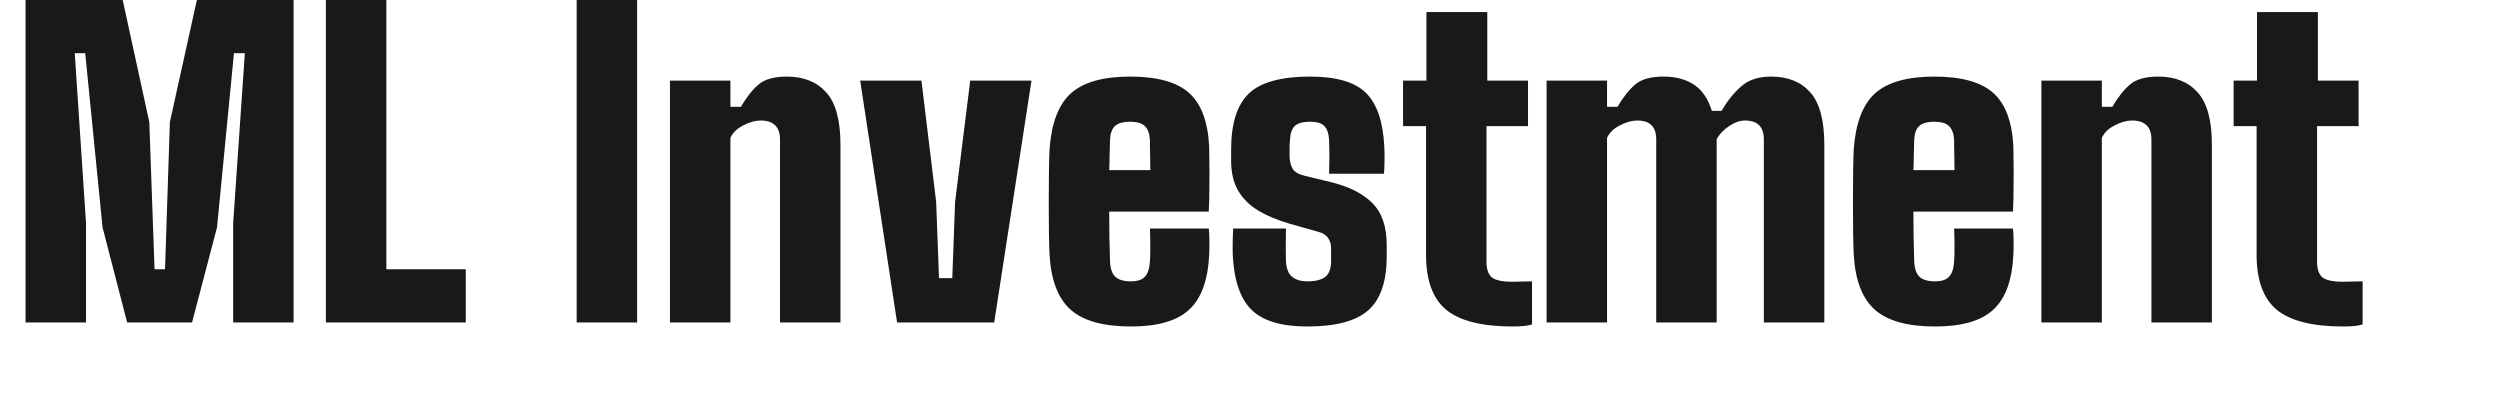 
<svg width="223" height="37" viewBox="0 0 223 37" fill="none" xmlns="http://www.w3.org/2000/svg">
<path d="M100.811 6.831C103.22 6.831 104.97 7.316 106.061 8.287C107.151 9.258 107.751 10.858 107.858 13.087C107.87 13.351 107.876 13.818 107.876 14.489C107.888 15.148 107.888 15.88 107.876 16.683C107.876 17.474 107.858 18.205 107.822 18.876H98.941C98.941 19.643 98.947 20.404 98.959 21.159C98.983 21.902 99.002 22.616 99.014 23.299C99.038 23.946 99.193 24.407 99.481 24.683C99.768 24.958 100.236 25.096 100.883 25.096C101.458 25.096 101.871 24.958 102.123 24.683C102.387 24.407 102.537 23.946 102.573 23.299C102.597 23.011 102.608 22.609 102.608 22.094C102.608 21.578 102.597 21.009 102.573 20.386H107.822C107.846 20.506 107.864 20.829 107.876 21.356C107.888 21.872 107.882 22.327 107.858 22.723C107.751 25 107.151 26.636 106.061 27.631C104.982 28.626 103.256 29.123 100.883 29.123C98.426 29.123 96.634 28.626 95.508 27.631C94.381 26.636 93.752 25 93.62 22.723C93.596 22.315 93.578 21.692 93.566 20.854C93.554 20.003 93.548 19.08 93.548 18.085C93.548 17.09 93.554 16.155 93.566 15.28C93.578 14.405 93.596 13.746 93.62 13.303C93.788 10.978 94.423 9.318 95.525 8.323C96.64 7.329 98.402 6.831 100.811 6.831ZM116.864 6.831C119.201 6.831 120.861 7.316 121.844 8.287C122.826 9.258 123.373 10.858 123.48 13.087C123.504 13.482 123.51 13.95 123.498 14.489C123.486 15.028 123.468 15.364 123.444 15.496H118.555C118.567 15.28 118.572 14.969 118.572 14.562C118.584 14.142 118.584 13.734 118.572 13.339C118.572 12.931 118.567 12.643 118.555 12.476C118.519 11.9 118.375 11.487 118.123 11.235C117.883 10.984 117.464 10.858 116.864 10.858C116.217 10.858 115.762 10.984 115.498 11.235C115.234 11.487 115.09 11.9 115.066 12.476C115.054 12.739 115.042 12.931 115.03 13.051V13.878C115.03 14.321 115.114 14.699 115.282 15.011C115.45 15.322 115.81 15.544 116.361 15.676L118.59 16.215C120.268 16.61 121.538 17.24 122.401 18.102C123.264 18.953 123.695 20.206 123.695 21.86V22.867C123.695 25.096 123.15 26.696 122.06 27.667C120.969 28.638 119.153 29.123 116.612 29.123C114.299 29.123 112.64 28.626 111.633 27.631C110.626 26.636 110.069 25 109.961 22.723C109.949 22.327 109.949 21.872 109.961 21.356C109.973 20.829 109.985 20.506 109.997 20.386H114.707C114.695 21.009 114.689 21.578 114.689 22.094C114.689 22.609 114.695 23.011 114.707 23.299C114.743 23.946 114.923 24.407 115.246 24.683C115.582 24.958 116.037 25.096 116.612 25.096C117.355 25.096 117.895 24.958 118.23 24.683C118.566 24.407 118.734 23.946 118.734 23.299V22.148C118.734 21.788 118.644 21.483 118.464 21.231C118.296 20.968 118.002 20.782 117.583 20.674L115.03 19.954C113.952 19.642 113.023 19.253 112.244 18.786C111.465 18.319 110.866 17.725 110.446 17.006C110.027 16.287 109.817 15.4 109.817 14.346V13.339C109.817 11.014 110.345 9.348 111.399 8.341C112.454 7.334 114.276 6.831 116.864 6.831ZM132.667 7.19H136.299V11.254H132.595V23.334C132.595 23.981 132.745 24.443 133.045 24.719C133.357 24.994 133.986 25.132 134.933 25.132C135.208 25.132 135.478 25.126 135.741 25.114C136.017 25.102 136.323 25.096 136.658 25.096V28.943C136.407 29.015 136.136 29.063 135.849 29.087C135.561 29.111 135.256 29.123 134.933 29.123C132.188 29.123 130.211 28.625 129 27.631C127.801 26.636 127.202 25 127.202 22.723V11.254H125.152V7.19H127.238V1.078H132.667V7.19ZM172.546 6.831C174.955 6.831 176.704 7.316 177.795 8.287C178.886 9.258 179.485 10.858 179.593 13.087C179.605 13.351 179.61 13.818 179.61 14.489C179.622 15.148 179.622 15.88 179.61 16.683C179.61 17.474 179.593 18.205 179.557 18.876H170.676C170.676 19.643 170.681 20.404 170.693 21.159C170.717 21.902 170.736 22.616 170.748 23.299C170.772 23.946 170.927 24.407 171.215 24.683C171.502 24.958 171.97 25.096 172.617 25.096C173.192 25.096 173.606 24.958 173.857 24.683C174.121 24.407 174.272 23.946 174.308 23.299C174.332 23.011 174.343 22.609 174.343 22.094C174.343 21.578 174.332 21.009 174.308 20.386H179.557C179.581 20.506 179.598 20.829 179.61 21.356C179.622 21.872 179.617 22.327 179.593 22.723C179.485 25 178.885 26.636 177.795 27.631C176.716 28.626 174.99 29.123 172.617 29.123C170.16 29.123 168.369 28.626 167.242 27.631C166.116 26.636 165.486 25 165.354 22.723C165.331 22.315 165.313 21.692 165.301 20.854C165.289 20.003 165.282 19.08 165.282 18.085C165.282 17.09 165.289 16.155 165.301 15.28C165.313 14.405 165.331 13.746 165.354 13.303C165.522 10.978 166.157 9.318 167.26 8.323C168.374 7.328 170.137 6.831 172.546 6.831ZM206.754 7.19H210.386V11.254H206.682V23.334C206.682 23.981 206.832 24.443 207.132 24.719C207.444 24.994 208.073 25.132 209.02 25.132C209.295 25.132 209.565 25.126 209.828 25.114C210.104 25.102 210.41 25.096 210.745 25.096V28.943C210.493 29.015 210.223 29.063 209.936 29.087C209.648 29.111 209.343 29.123 209.02 29.123C206.275 29.123 204.297 28.625 203.087 27.631C201.888 26.636 201.289 25 201.289 22.723V11.254H199.239V7.19H201.325V1.078H206.754V7.19ZM13.318 10.894L13.786 24.018H14.721L15.152 10.894L17.561 0H26.19V28.764H20.797V19.919L21.84 4.746H20.869L19.359 20.278L17.13 28.764H11.341L9.147 20.278L7.602 4.746H6.667L7.674 19.919V28.764H2.28V0H10.945L13.318 10.894ZM34.464 24.018H41.547V28.764H29.071V0H34.464V24.018ZM56.831 28.764H51.438V0H56.831V28.764ZM70.188 6.831C71.685 6.831 72.853 7.299 73.692 8.233C74.543 9.168 74.969 10.726 74.969 12.907V28.764H69.576V12.44C69.576 11.865 69.427 11.439 69.127 11.163C68.839 10.887 68.413 10.75 67.85 10.75C67.37 10.75 66.855 10.894 66.304 11.182C65.753 11.457 65.369 11.829 65.153 12.296V28.764H59.76V7.19H65.153V9.527H66.088C66.591 8.665 67.119 8 67.67 7.532C68.221 7.065 69.061 6.831 70.188 6.831ZM83.506 18.013L83.758 24.809H84.944L85.195 18.013L86.544 7.19H92.009L88.684 28.764H80.019L76.728 7.19H82.193L83.506 18.013ZM157.982 6.831C159.48 6.831 160.643 7.299 161.47 8.233C162.309 9.168 162.729 10.726 162.729 12.907V28.764H157.335V12.44C157.335 11.865 157.191 11.439 156.903 11.163C156.628 10.888 156.208 10.75 155.646 10.75C155.202 10.75 154.728 10.918 154.225 11.254C153.733 11.589 153.368 11.973 153.128 12.404V28.764H147.735V12.44C147.735 11.865 147.591 11.439 147.304 11.163C147.028 10.887 146.608 10.75 146.045 10.75C145.566 10.75 145.05 10.894 144.499 11.182C143.948 11.457 143.564 11.829 143.349 12.296V28.764H137.955V7.19H143.349V9.527H144.283C144.787 8.665 145.314 8 145.865 7.532C146.416 7.065 147.255 6.831 148.382 6.831C149.46 6.831 150.366 7.071 151.097 7.55C151.828 8.029 152.362 8.808 152.697 9.887H153.56C154.063 9.024 154.645 8.299 155.304 7.712C155.963 7.125 156.856 6.831 157.982 6.831ZM192.519 6.831C194.017 6.831 195.186 7.299 196.024 8.233C196.875 9.168 197.301 10.726 197.301 12.907V28.764H191.907V12.44C191.907 11.865 191.758 11.439 191.458 11.163C191.17 10.887 190.745 10.75 190.182 10.75C189.702 10.75 189.186 10.894 188.635 11.182C188.084 11.457 187.7 11.829 187.484 12.296V28.764H182.092V7.19H187.484V9.527H188.42C188.923 8.665 189.451 8 190.002 7.532C190.553 7.065 191.392 6.831 192.519 6.831ZM100.811 10.858C100.188 10.858 99.739 10.984 99.463 11.235C99.187 11.487 99.038 11.9 99.014 12.476C99.002 12.907 98.99 13.351 98.978 13.807C98.978 14.25 98.965 14.706 98.941 15.173H102.608C102.608 14.741 102.603 14.334 102.591 13.95C102.591 13.567 102.585 13.243 102.573 12.979V12.476C102.537 11.9 102.381 11.487 102.105 11.235C101.842 10.984 101.41 10.858 100.811 10.858ZM172.546 10.858C171.923 10.858 171.473 10.984 171.197 11.235C170.922 11.487 170.772 11.9 170.748 12.476C170.736 12.907 170.724 13.351 170.712 13.807C170.712 14.25 170.7 14.706 170.676 15.173H174.343C174.343 14.741 174.337 14.334 174.325 13.95C174.325 13.567 174.32 13.243 174.308 12.979V12.476C174.272 11.9 174.115 11.487 173.84 11.235C173.576 10.984 173.145 10.858 172.546 10.858Z" fill="#19191B"/>
</svg>
